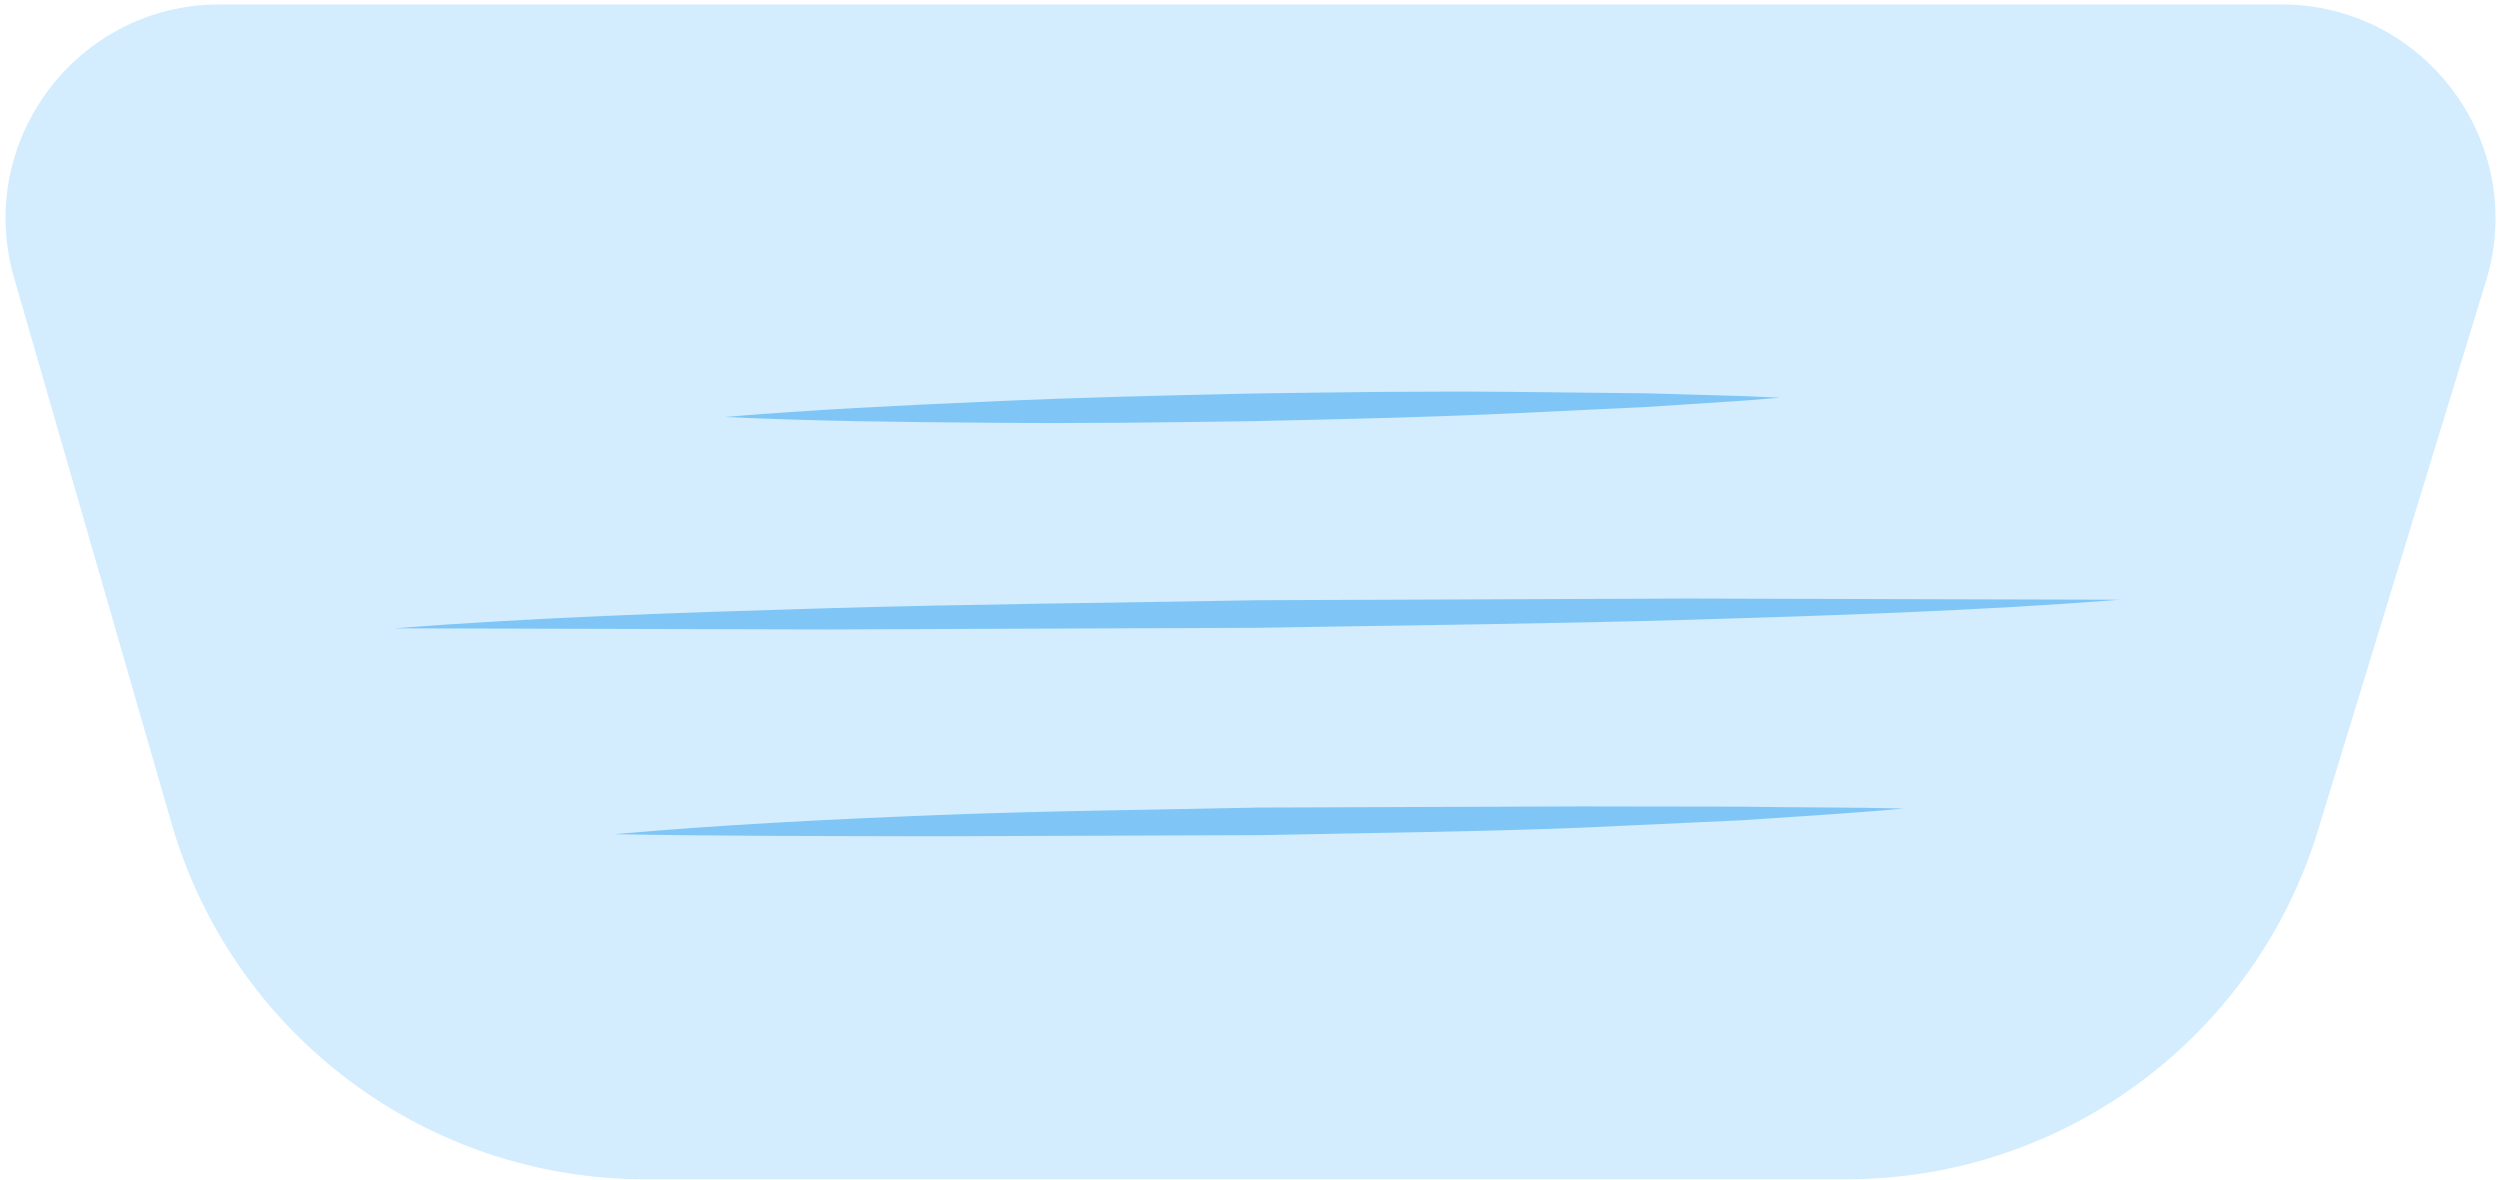 <svg viewBox="-5.2 -0.16 90.4 42.686" xmlns="http://www.w3.org/2000/svg" xmlns:xlink="http://www.w3.org/1999/xlink" xmlns:blush="http://design.blush" overflow="visible" width="90.4px" height="42.686px"><g id="Mouth/Mask" stroke="none" stroke-width="1" fill="none" fill-rule="evenodd"><path d="M2.741,-2.48689958e-14 L77.296,-2.48689958e-14 C82.495,-2.48689958e-14 86.214,5.026 84.695,9.999 L78.621,29.862 C76.328,37.361 69.407,42.483 61.565,42.483 L18.133,42.483 C10.187,42.483 3.199,37.227 0.996,29.592 L-4.692,9.881 C-6.119,4.935 -2.407,-2.48689958e-14 2.741,-2.48689958e-14" id="Fill-1" fill="#D3EDFF"/><path d="M17,30.005 C20.878,29.664 24.764,29.466 28.651,29.315 C32.539,29.16 36.428,29.125 40.315,29.041 L51.974,29 L57.805,29.009 C59.75,29.042 61.693,29.028 63.64,29.076 C61.701,29.255 59.759,29.365 57.818,29.499 L51.989,29.769 C48.101,29.921 44.212,29.96 40.326,30.04 L28.666,30.08 C24.779,30.072 20.892,30.076 17,30.005" id="Fill-4" fill="#7FC6F6"/><path d="M9.053,22.56 C14.245,22.158 19.45,21.991 24.651,21.835 C29.853,21.684 35.056,21.639 40.258,21.544 L55.864,21.483 L71.472,21.526 C66.281,21.93 61.075,22.097 55.874,22.252 C50.672,22.402 45.47,22.451 40.268,22.542 L24.661,22.601 L9.053,22.56 Z" id="Fill-6" fill="#7FC6F6"/><path d="M21,14.918 C24.177,14.654 27.356,14.499 30.536,14.361 C33.715,14.211 36.896,14.141 40.076,14.07 C43.258,14.023 46.438,13.978 49.621,14.011 L54.396,14.063 C55.987,14.117 57.578,14.137 59.171,14.221 C57.583,14.363 55.993,14.441 54.404,14.553 L49.635,14.78 C46.456,14.928 43.275,15 40.095,15.069 C36.913,15.115 33.732,15.16 30.55,15.126 C27.367,15.105 24.185,15.066 21,14.918" id="Fill-8" fill="#7FC6F6"/></g></svg>